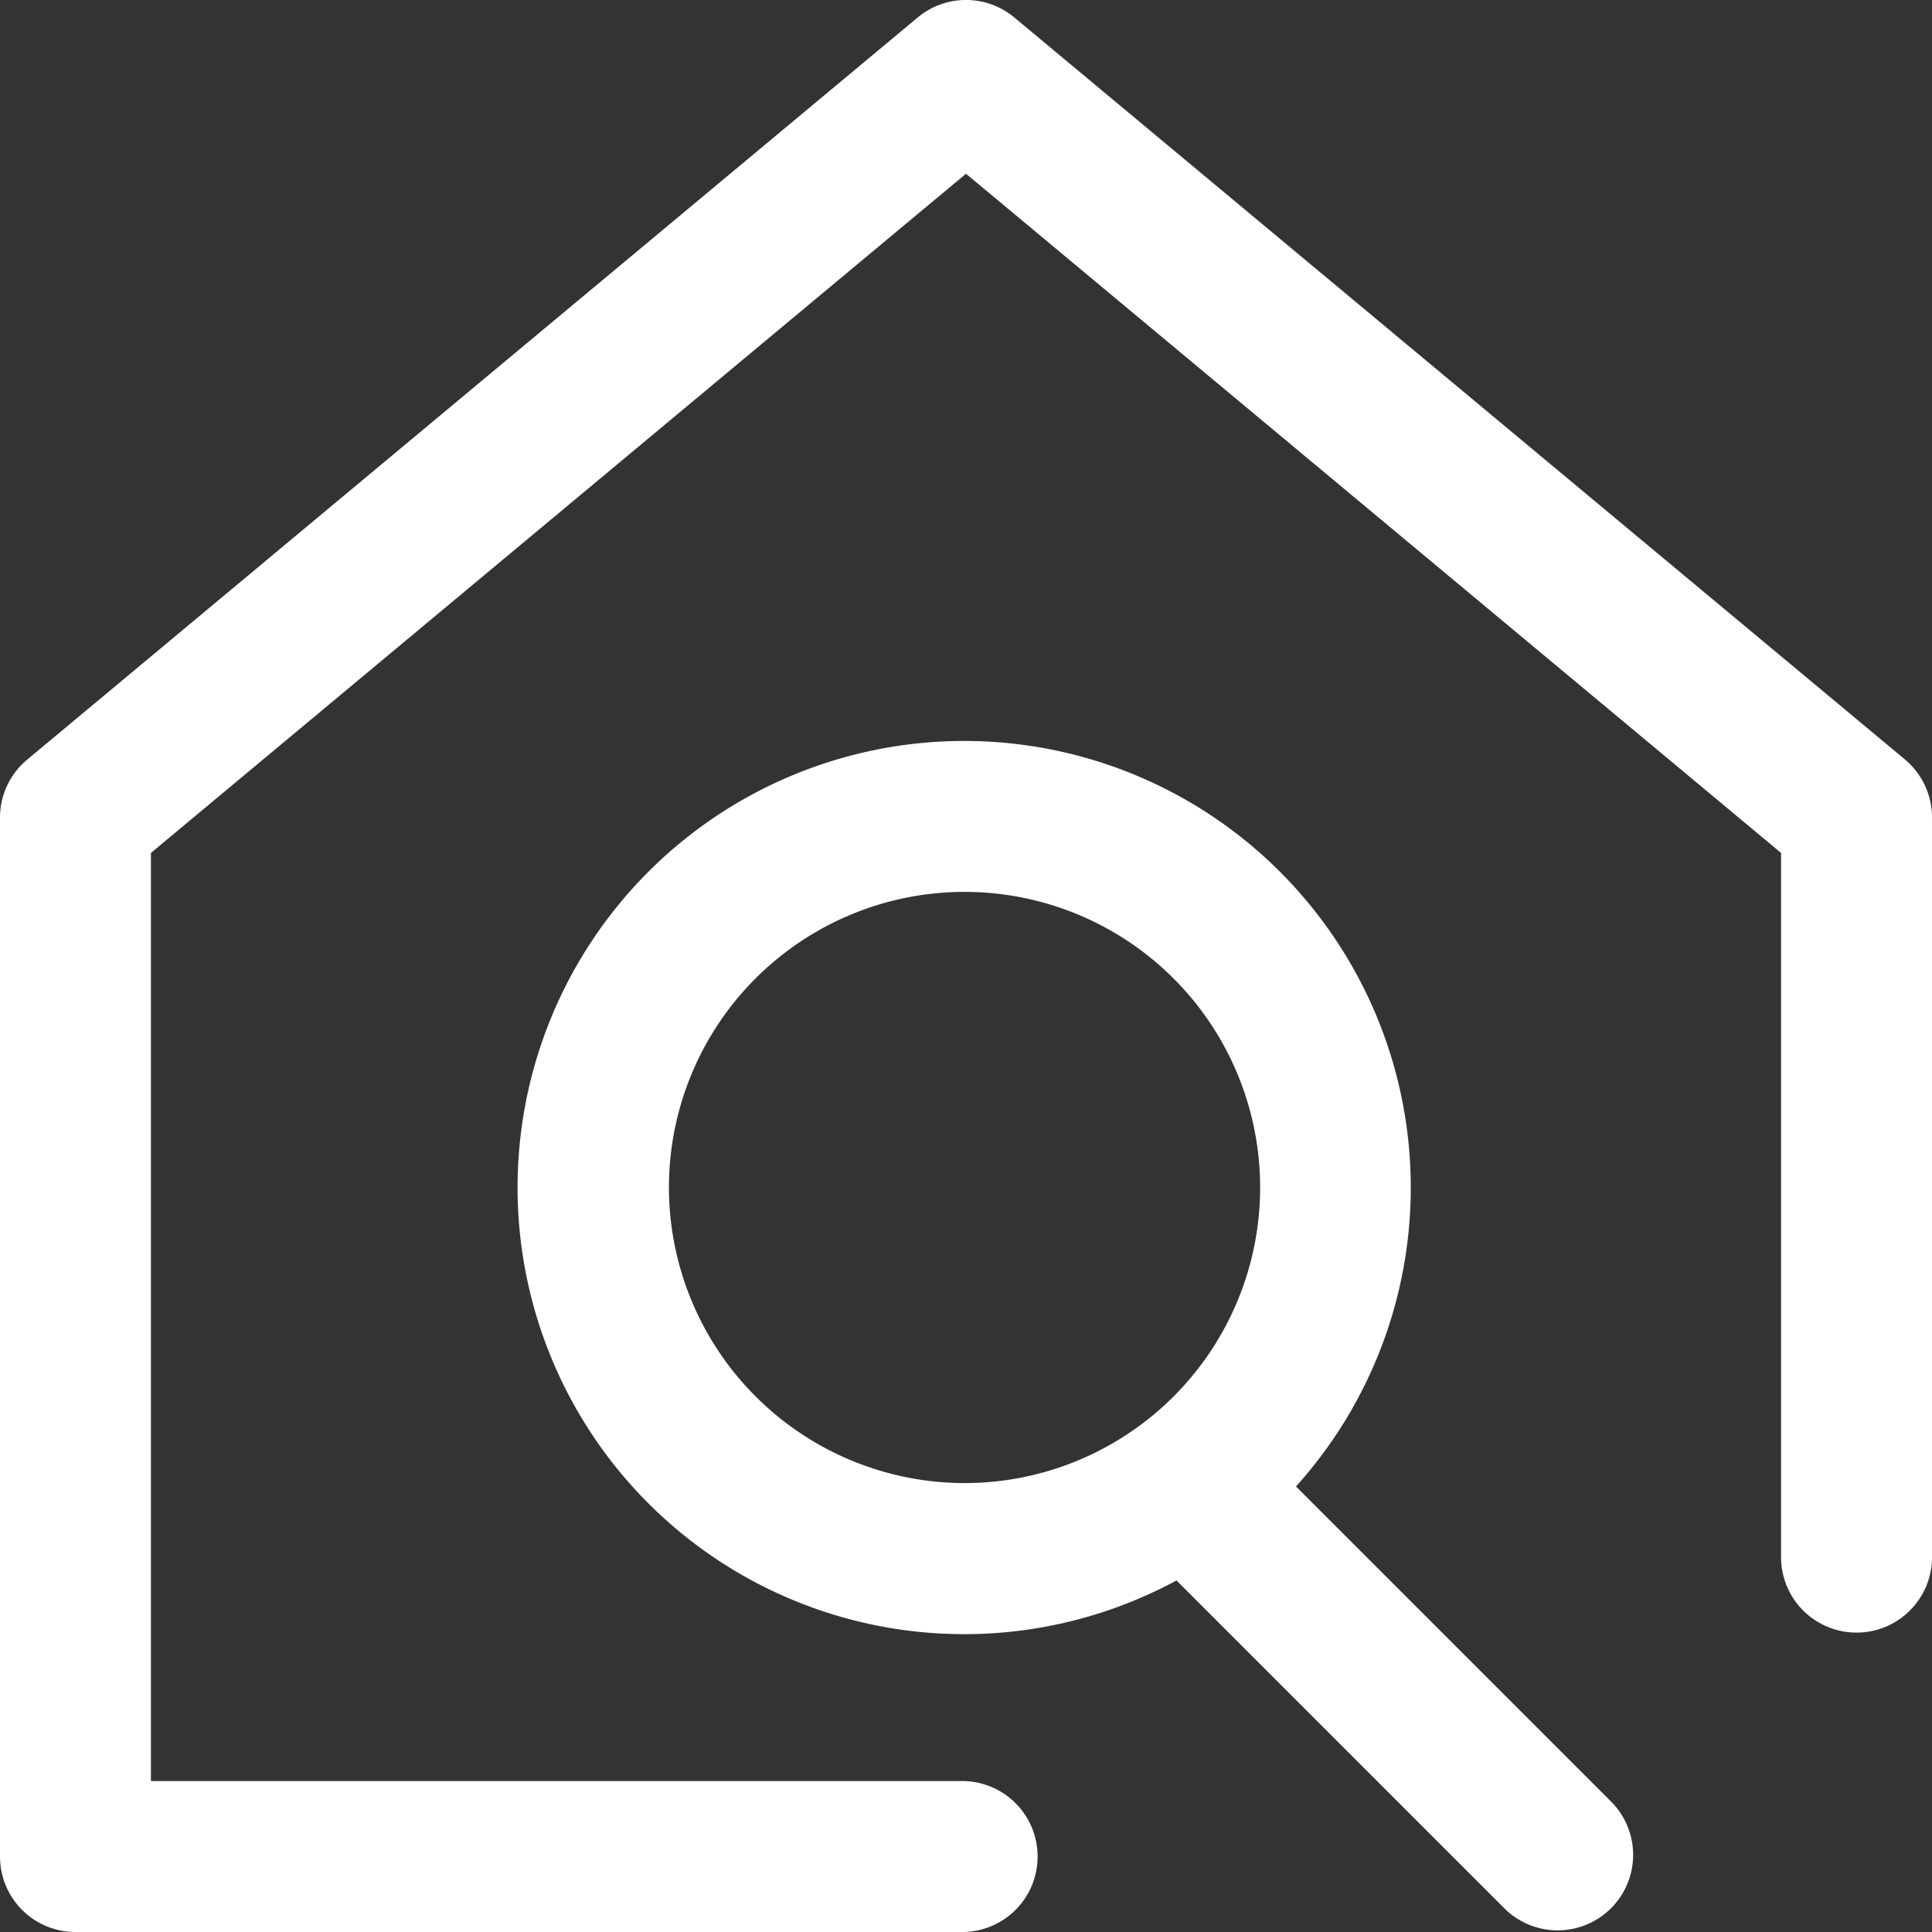 <svg xmlns="http://www.w3.org/2000/svg" width="25" height="25" viewBox="0 0 25 25">
  <rect x="0" y="0" width="25" height="25" fill="#333333" stroke="none"/>
  <path id="find" d="M25,10.579v9.6a.977.977,0,0,1-1.953,0V11.036L12.5,2.247,1.953,11.036v12.01H12.481a.977.977,0,0,1,0,1.953H.977A.976.976,0,0,1,0,24.022V10.579a.976.976,0,0,1,.351-.75L11.875.225a.976.976,0,0,1,1.25,0l11.523,9.6A.976.976,0,0,1,25,10.579ZM20.868,23.332a.977.977,0,0,1-1.381,1.381L15.224,20.45a5.779,5.779,0,1,1,1.546-1.216ZM12.481,19.19a3.825,3.825,0,1,0-3.825-3.825,3.829,3.829,0,0,0,3.825,3.825Zm0,0" transform="translate(0 0.001)" fill="#fff"/>
</svg>
